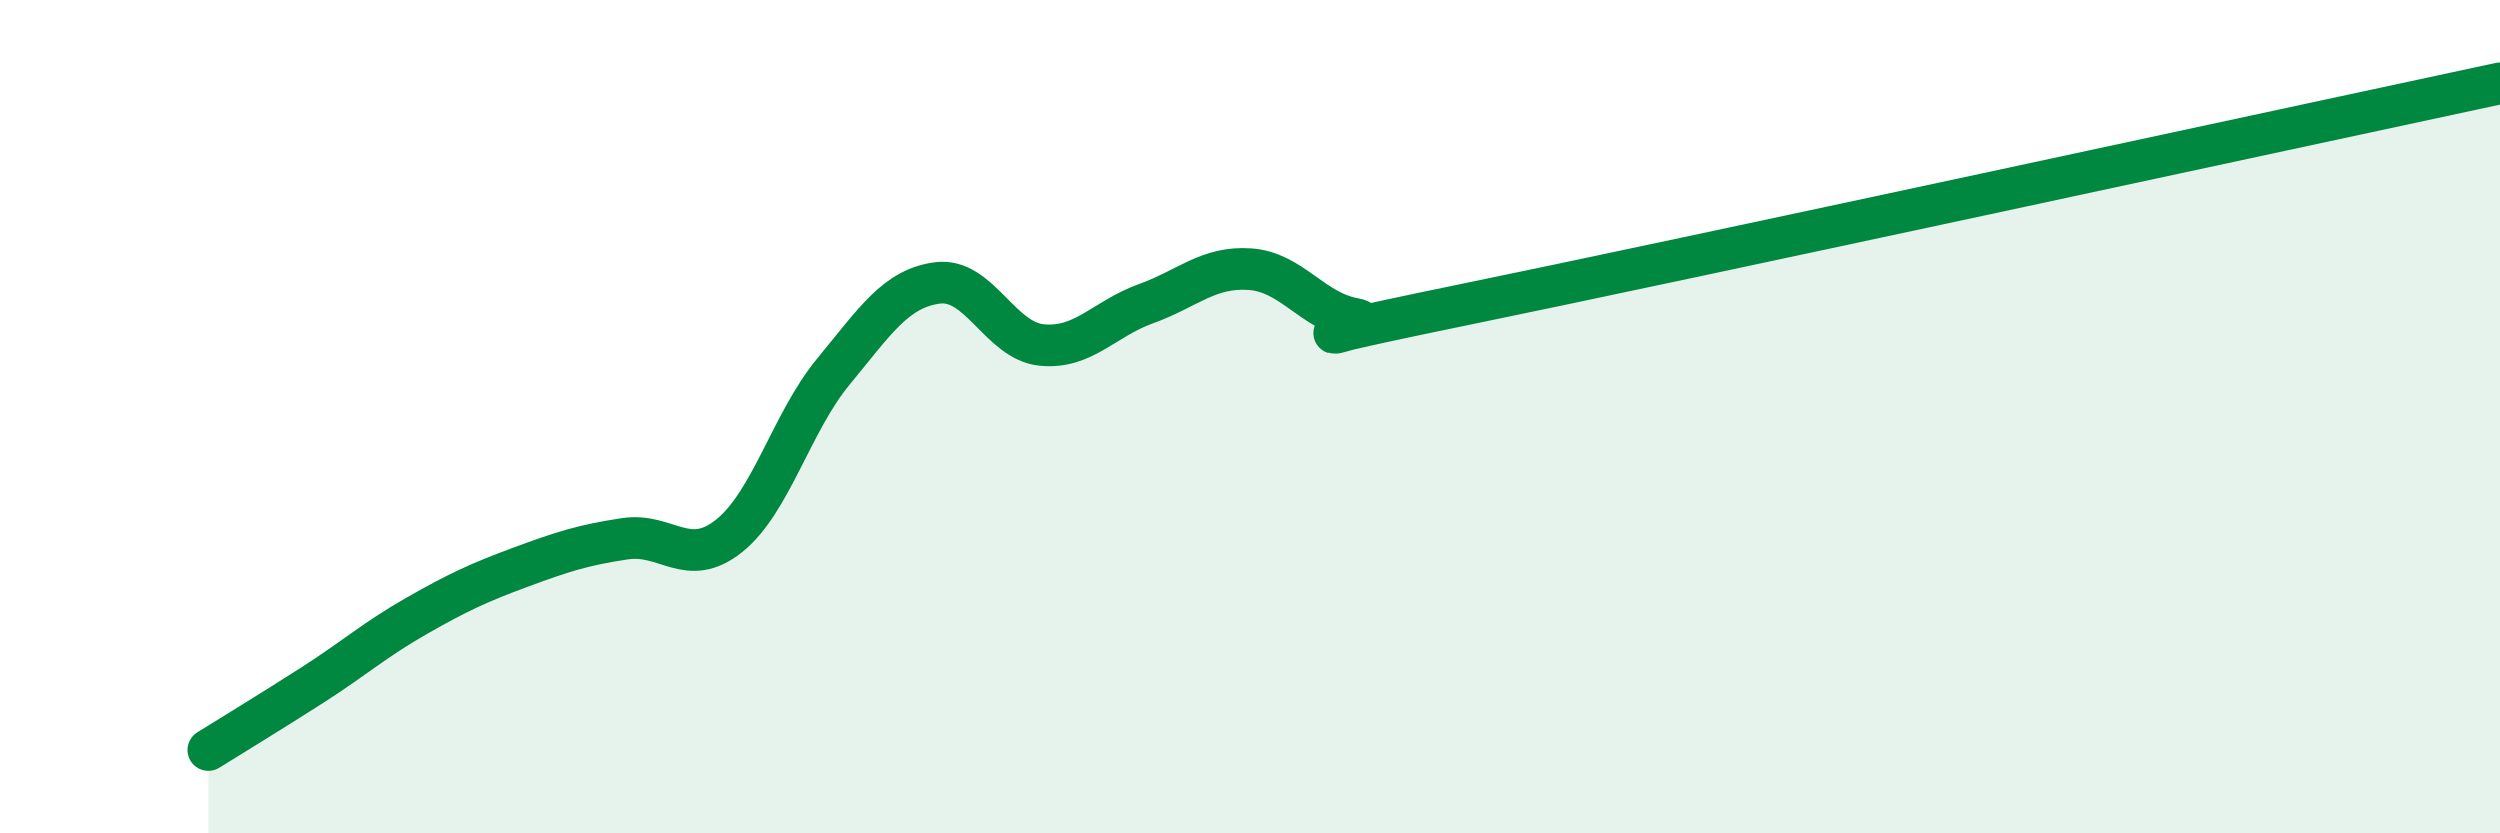 
    <svg width="60" height="20" viewBox="0 0 60 20" xmlns="http://www.w3.org/2000/svg">
      <path
        d="M 5,18 C 5.5,17.69 6.5,17.08 7.5,16.44 C 8.5,15.8 9,15.35 10,14.78 C 11,14.21 11.5,13.98 12.5,13.61 C 13.5,13.24 14,13.08 15,12.93 C 16,12.78 16.5,13.66 17.5,12.86 C 18.5,12.06 19,10.13 20,8.92 C 21,7.71 21.5,6.92 22.5,6.79 C 23.5,6.66 24,8.18 25,8.28 C 26,8.38 26.5,7.65 27.5,7.29 C 28.5,6.93 29,6.39 30,6.46 C 31,6.53 31.5,7.47 32.5,7.65 C 33.5,7.83 29.5,8.47 35,7.34 C 40.5,6.21 55,3.07 60,2L60 20L5 20Z"
        fill="#008740"
        opacity="0.1"
        stroke-linecap="round"
        stroke-linejoin="round"
      />
      <path
        d="M 5,18 C 5.5,17.69 6.5,17.08 7.5,16.44 C 8.5,15.8 9,15.35 10,14.78 C 11,14.21 11.5,13.98 12.5,13.61 C 13.5,13.24 14,13.08 15,12.93 C 16,12.78 16.5,13.66 17.5,12.86 C 18.5,12.06 19,10.13 20,8.92 C 21,7.71 21.5,6.92 22.5,6.79 C 23.5,6.66 24,8.18 25,8.28 C 26,8.38 26.5,7.65 27.5,7.29 C 28.5,6.93 29,6.39 30,6.46 C 31,6.53 31.5,7.47 32.5,7.65 C 33.5,7.83 29.5,8.47 35,7.34 C 40.5,6.21 55,3.07 60,2"
        stroke="#008740"
        stroke-width="1"
        fill="none"
        stroke-linecap="round"
        stroke-linejoin="round"
      />
    </svg>
  